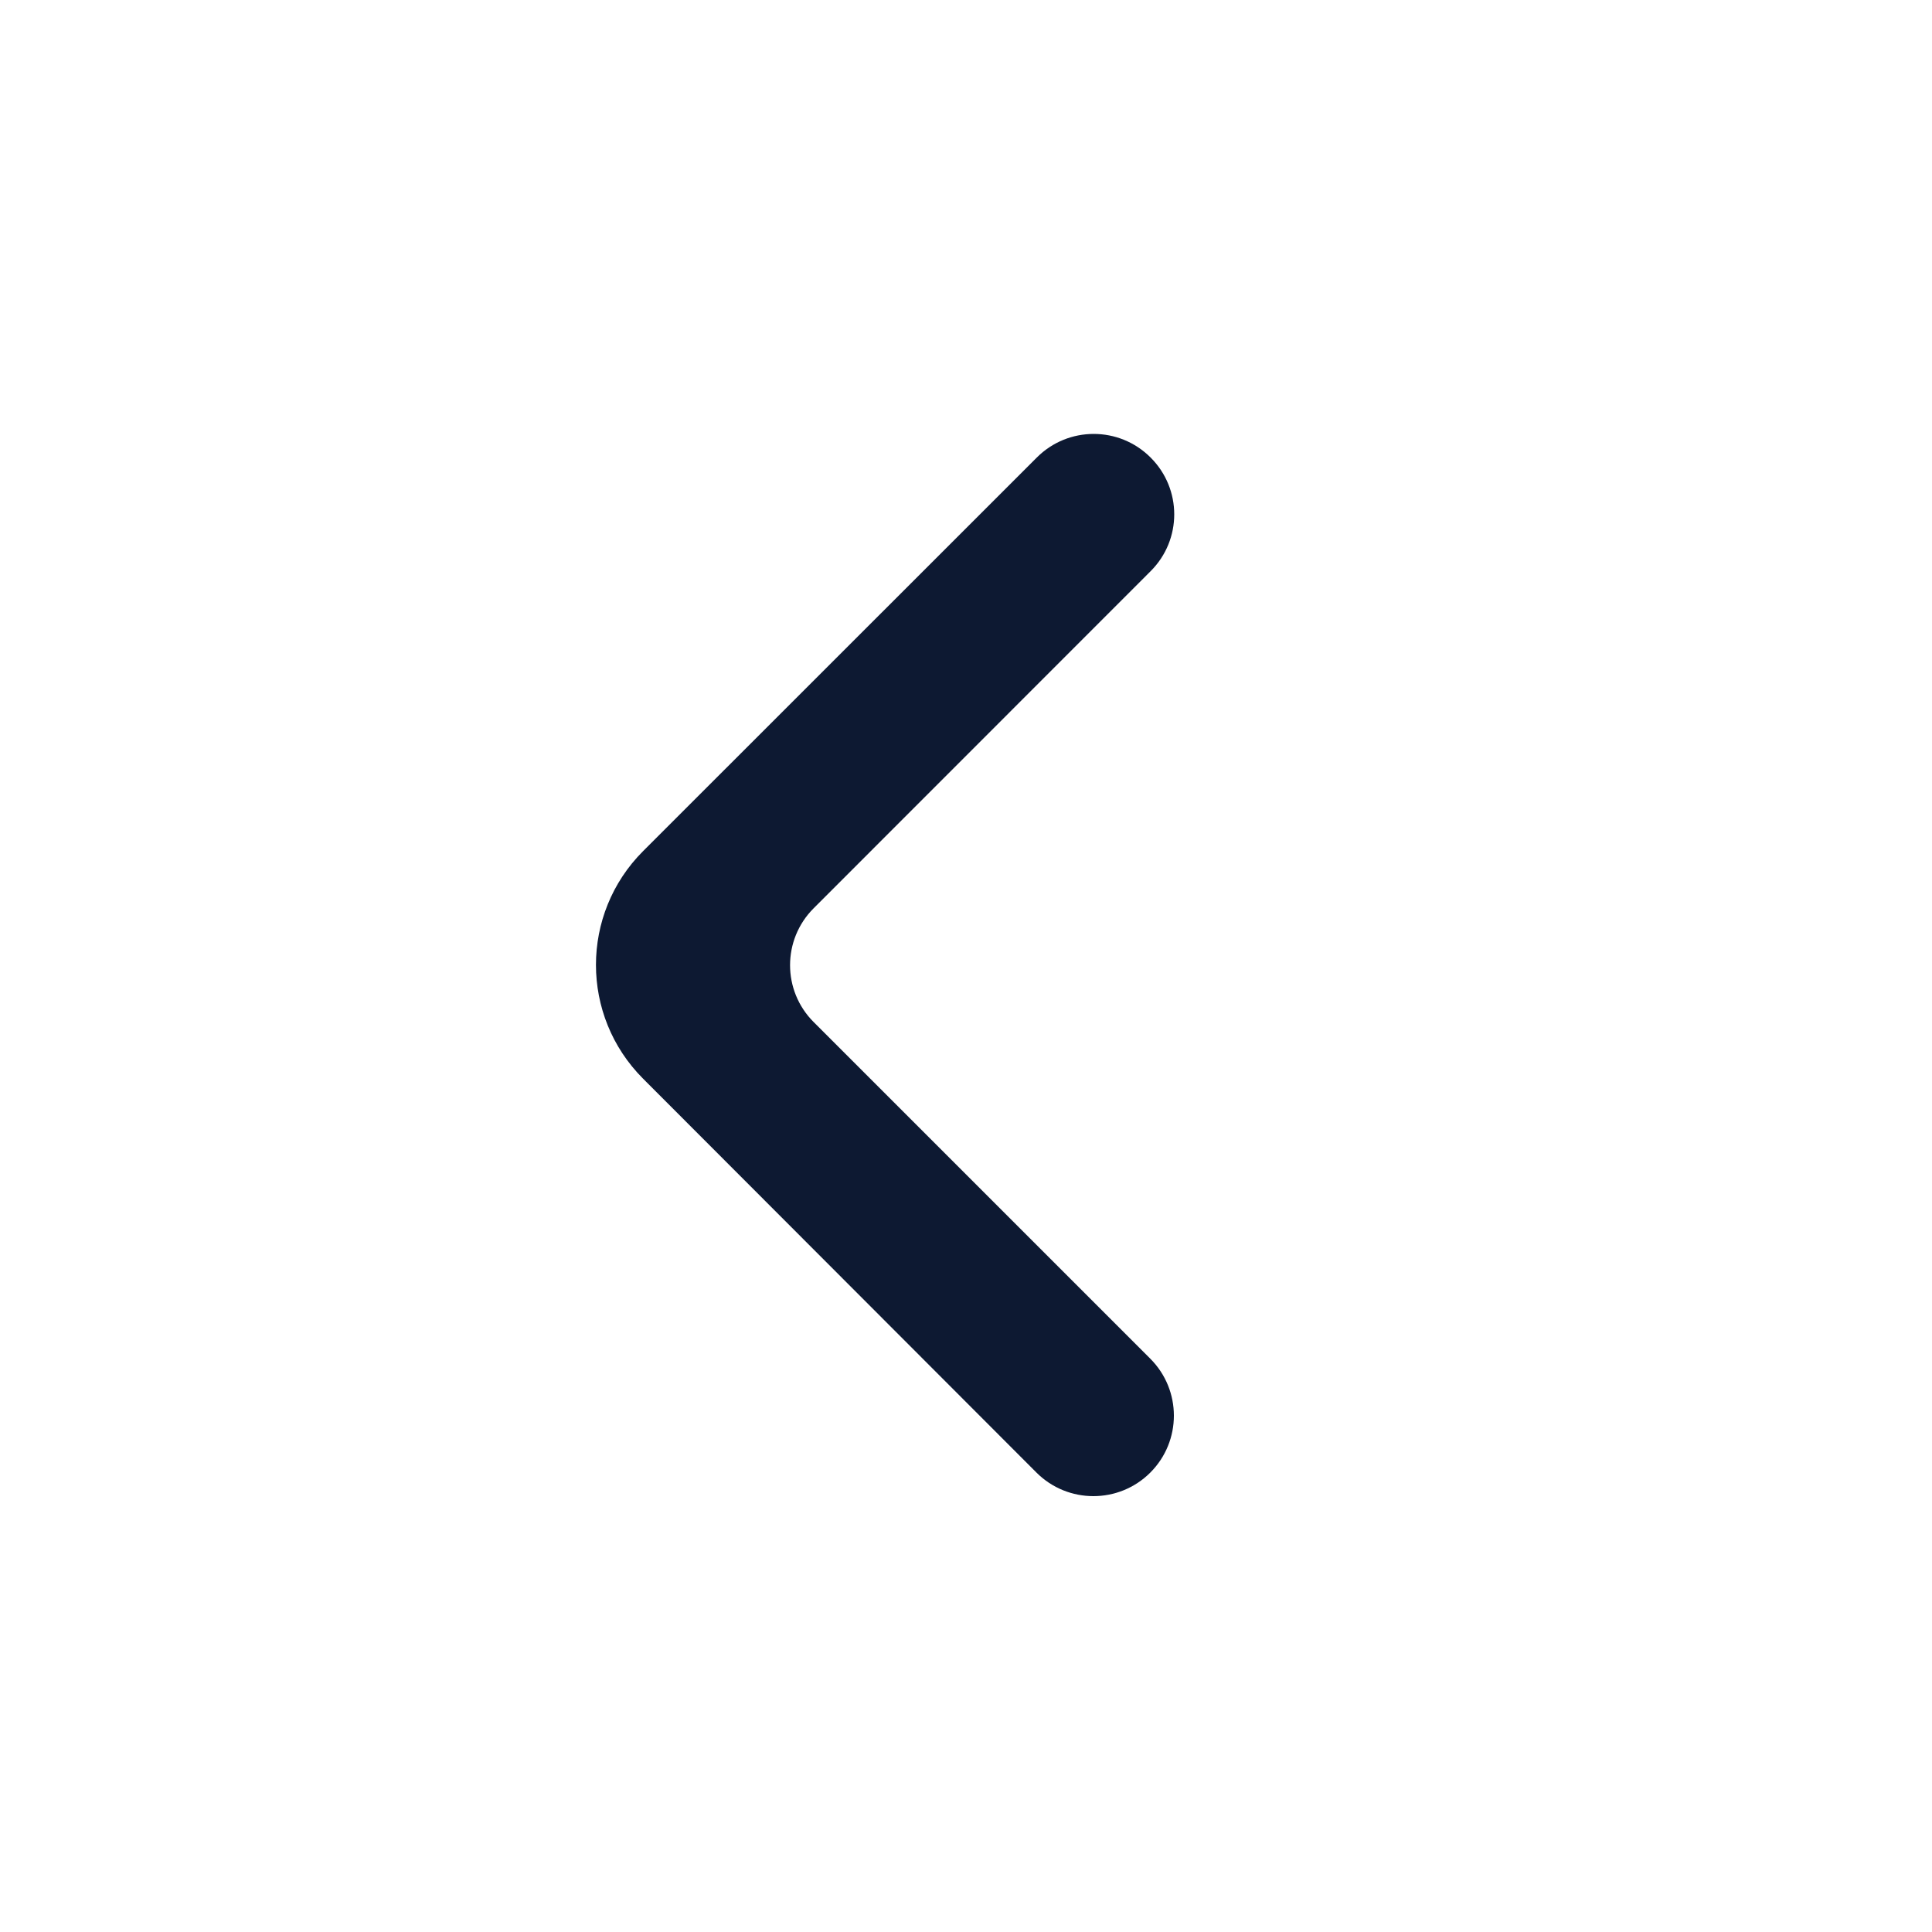 <svg width="15" height="15" viewBox="0 0 15 15" fill="none" xmlns="http://www.w3.org/2000/svg">
<path d="M8.931 11.433C8.687 11.677 8.291 11.677 8.047 11.433L4.993 8.375C4.505 7.887 4.505 7.096 4.993 6.608L8.05 3.552C8.294 3.308 8.689 3.308 8.933 3.552C9.178 3.796 9.178 4.191 8.933 4.435L6.317 7.052C6.073 7.296 6.073 7.691 6.317 7.935L8.931 10.549C9.175 10.793 9.175 11.189 8.931 11.433Z" fill="#0D1932"/>
</svg>
